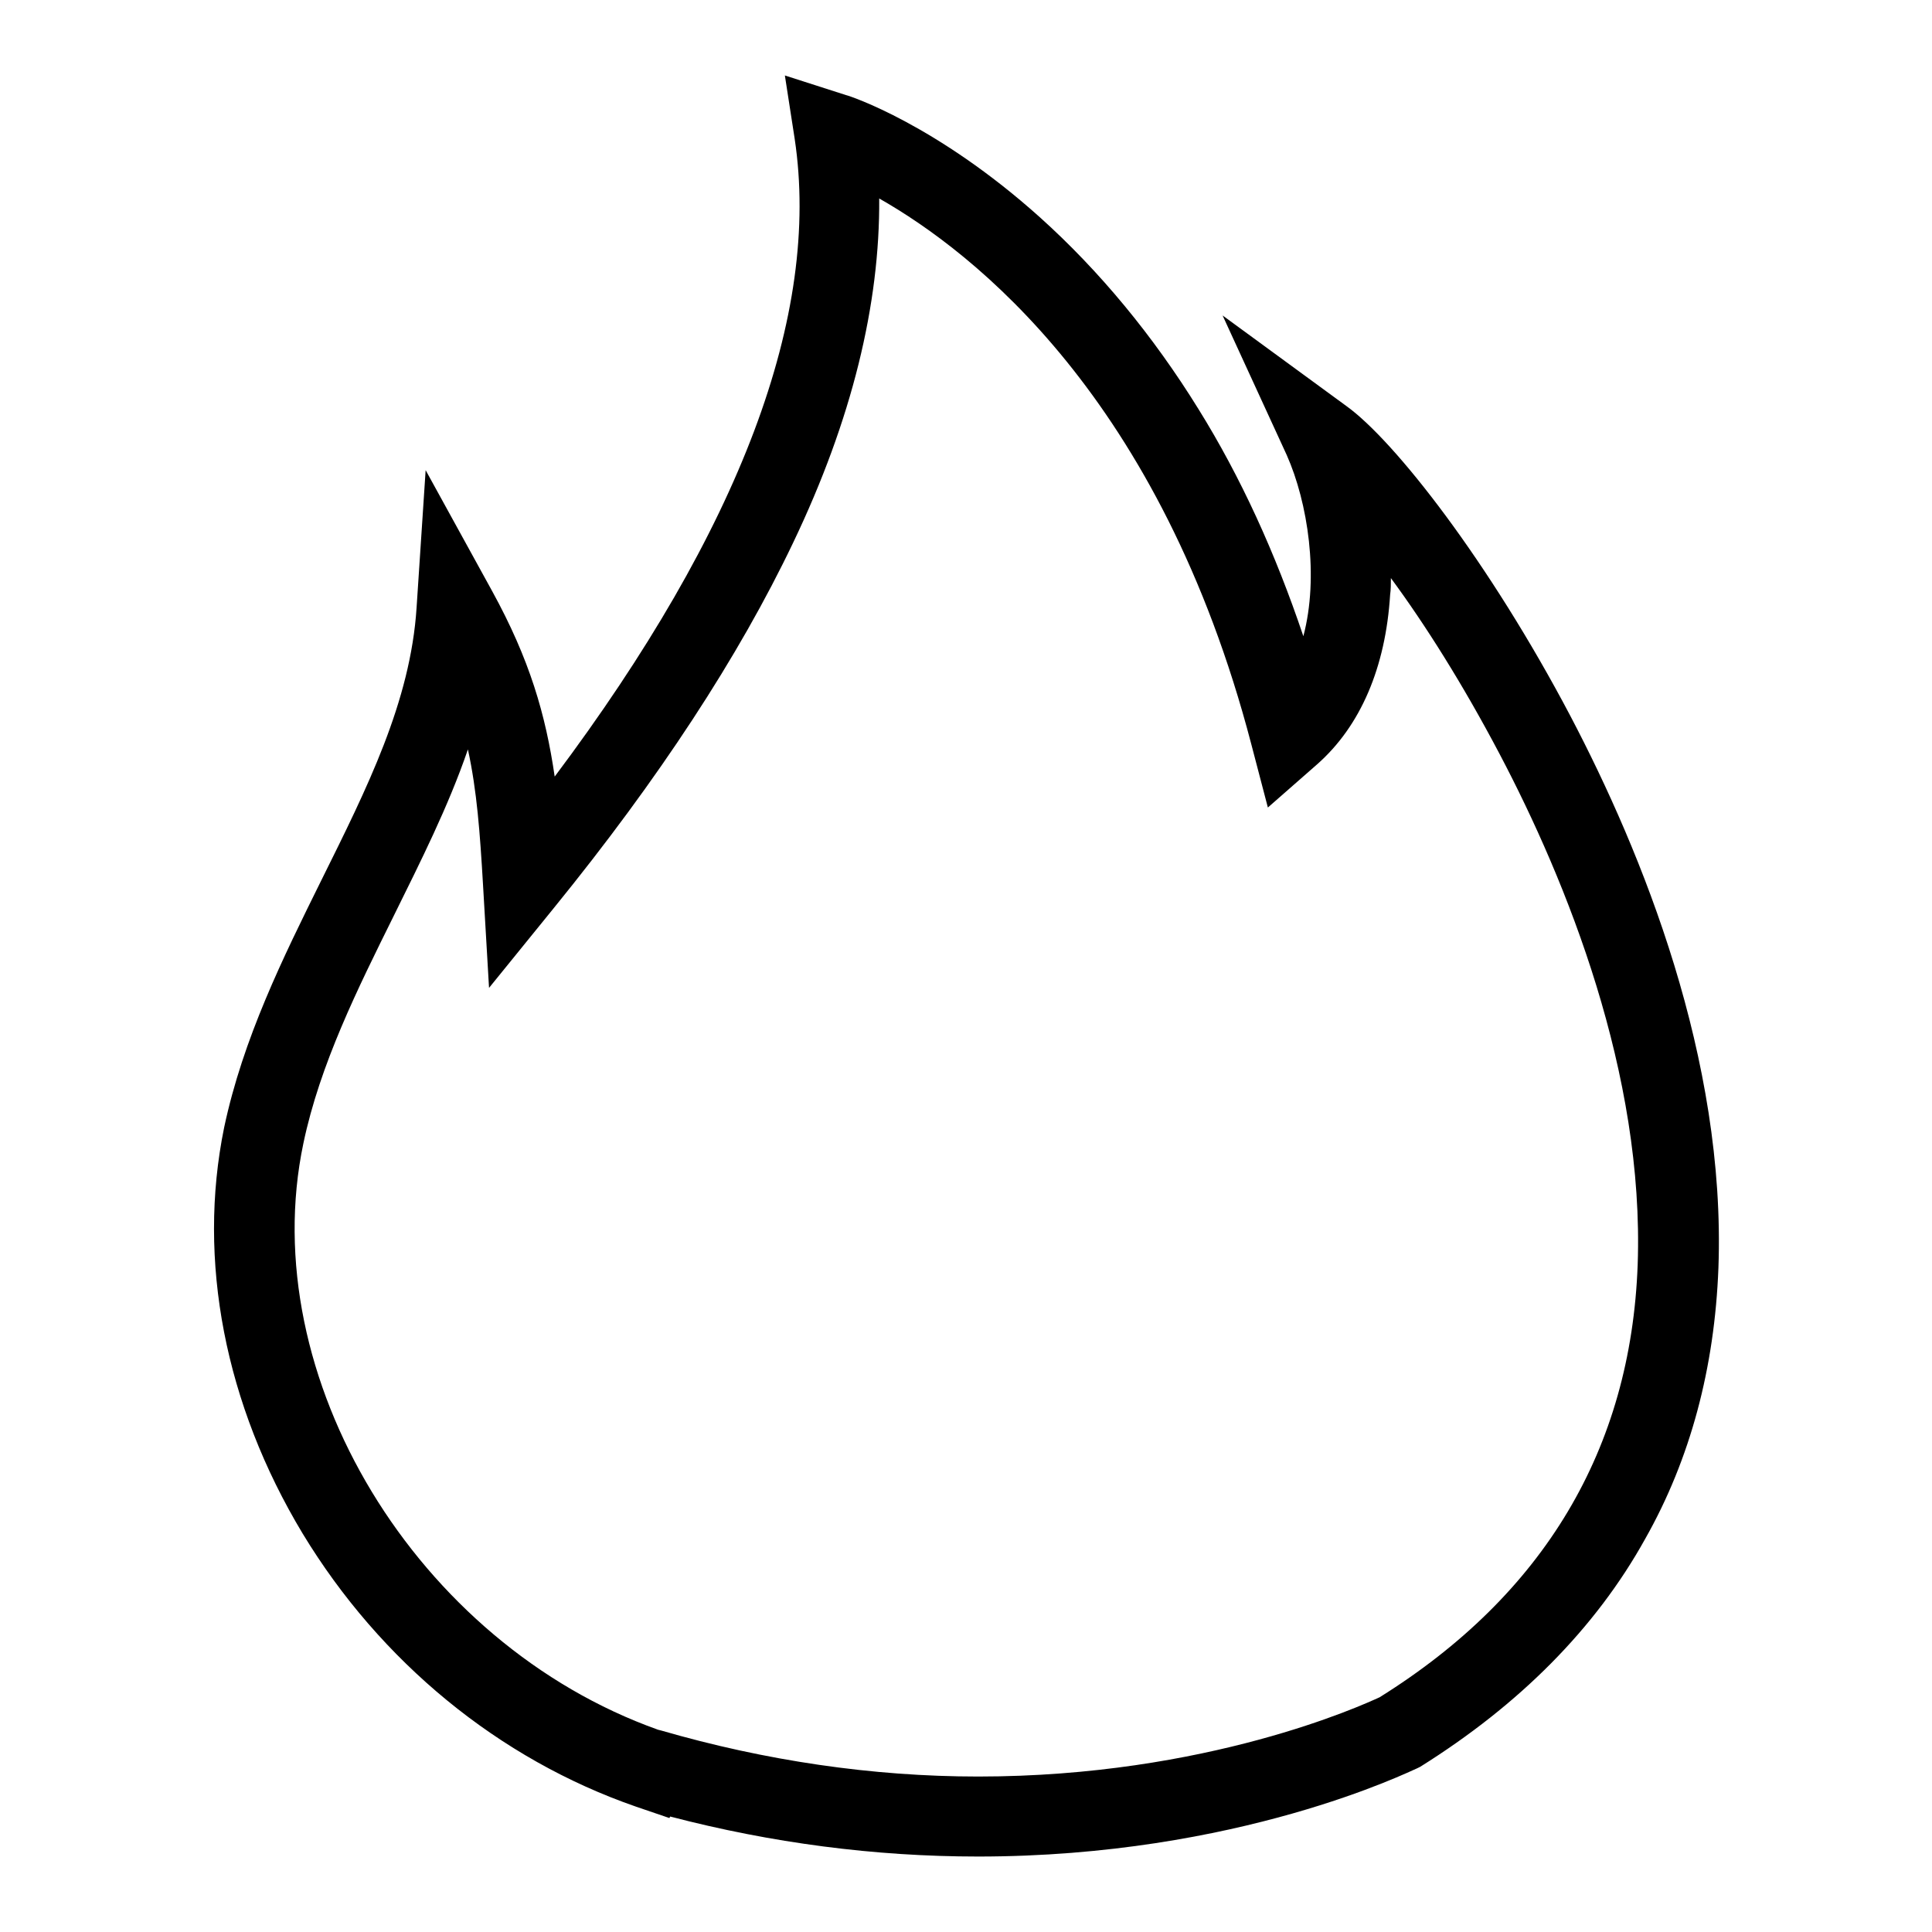 <?xml version="1.0" encoding="utf-8"?>
<!-- Svg Vector Icons : http://www.onlinewebfonts.com/icon -->
<!DOCTYPE svg PUBLIC "-//W3C//DTD SVG 1.1//EN" "http://www.w3.org/Graphics/SVG/1.1/DTD/svg11.dtd">
<svg version="1.1" xmlns="http://www.w3.org/2000/svg" xmlns:xlink="http://www.w3.org/1999/xlink" x="0px" y="0px" viewBox="0 0 256 256" enable-background="new 0 0 256 256" xml:space="preserve">
<g><g><path fill="#000000" d="M129.6,246c-13.7,0-27.4-1.8-40.8-5.3l-0.1,0.2l-4.4-1.5c-18.2-6.3-33.9-19.2-44.2-36.2c-10.3-17.1-14-36.2-10.4-53.8c2.5-11.8,7.8-22.5,12.9-32.8c6-12.1,11.8-23.6,12.6-36.1l1.2-18.2l8.8,16c5,9.1,7.1,16.4,8.3,24.6c24.6-32.8,35.3-61.2,31.8-84.5l-1.3-8.4l8.1,2.6c0.5,0.1,12,3.9,25.7,16.2c7.9,7.1,15,15.7,21,25.4c5.6,9,10.2,19.1,13.9,30.1c2.1-7.9,0.6-17.7-2.2-24L162,41.8l16.4,12c6.4,4.6,18.9,20.6,29.7,41.1c9.5,18.1,20.6,45.4,19.6,73.1c-0.5,13.2-3.7,25.3-9.7,35.9c-6.6,11.9-16.7,22-29.8,30.2l-0.2,0.1l-0.2,0.1C186.8,234.7,164.1,246,129.6,246z M87.2,229.2l0.4,0.1c13.8,4,28,6.1,42,6.1c30.4,0,51-9.5,53.2-10.5c21.8-13.6,33.3-32.9,34.2-57.3c0.9-25.3-9.4-50.8-18.3-67.7c-4.9-9.3-9.9-17.2-14.4-23.3c0,0.8,0,1.5-0.1,2.2c-0.6,9.6-3.9,17.4-9.7,22.5L168,107l-2.2-8.4c-12-45.9-36.8-65.2-49.3-72.3c0.1,14-3.6,29.3-11.4,45.6c-7.2,15.1-17.8,31.3-31.7,48.4l-8.6,10.6L64,117.2c-0.4-6.8-0.8-12.4-2-17.9c-2.6,7.6-6.3,14.9-9.8,22c-4.8,9.7-9.8,19.7-12,30.2C33.7,182.4,55.2,217.8,87.2,229.2z"/></g></g>
</svg>
